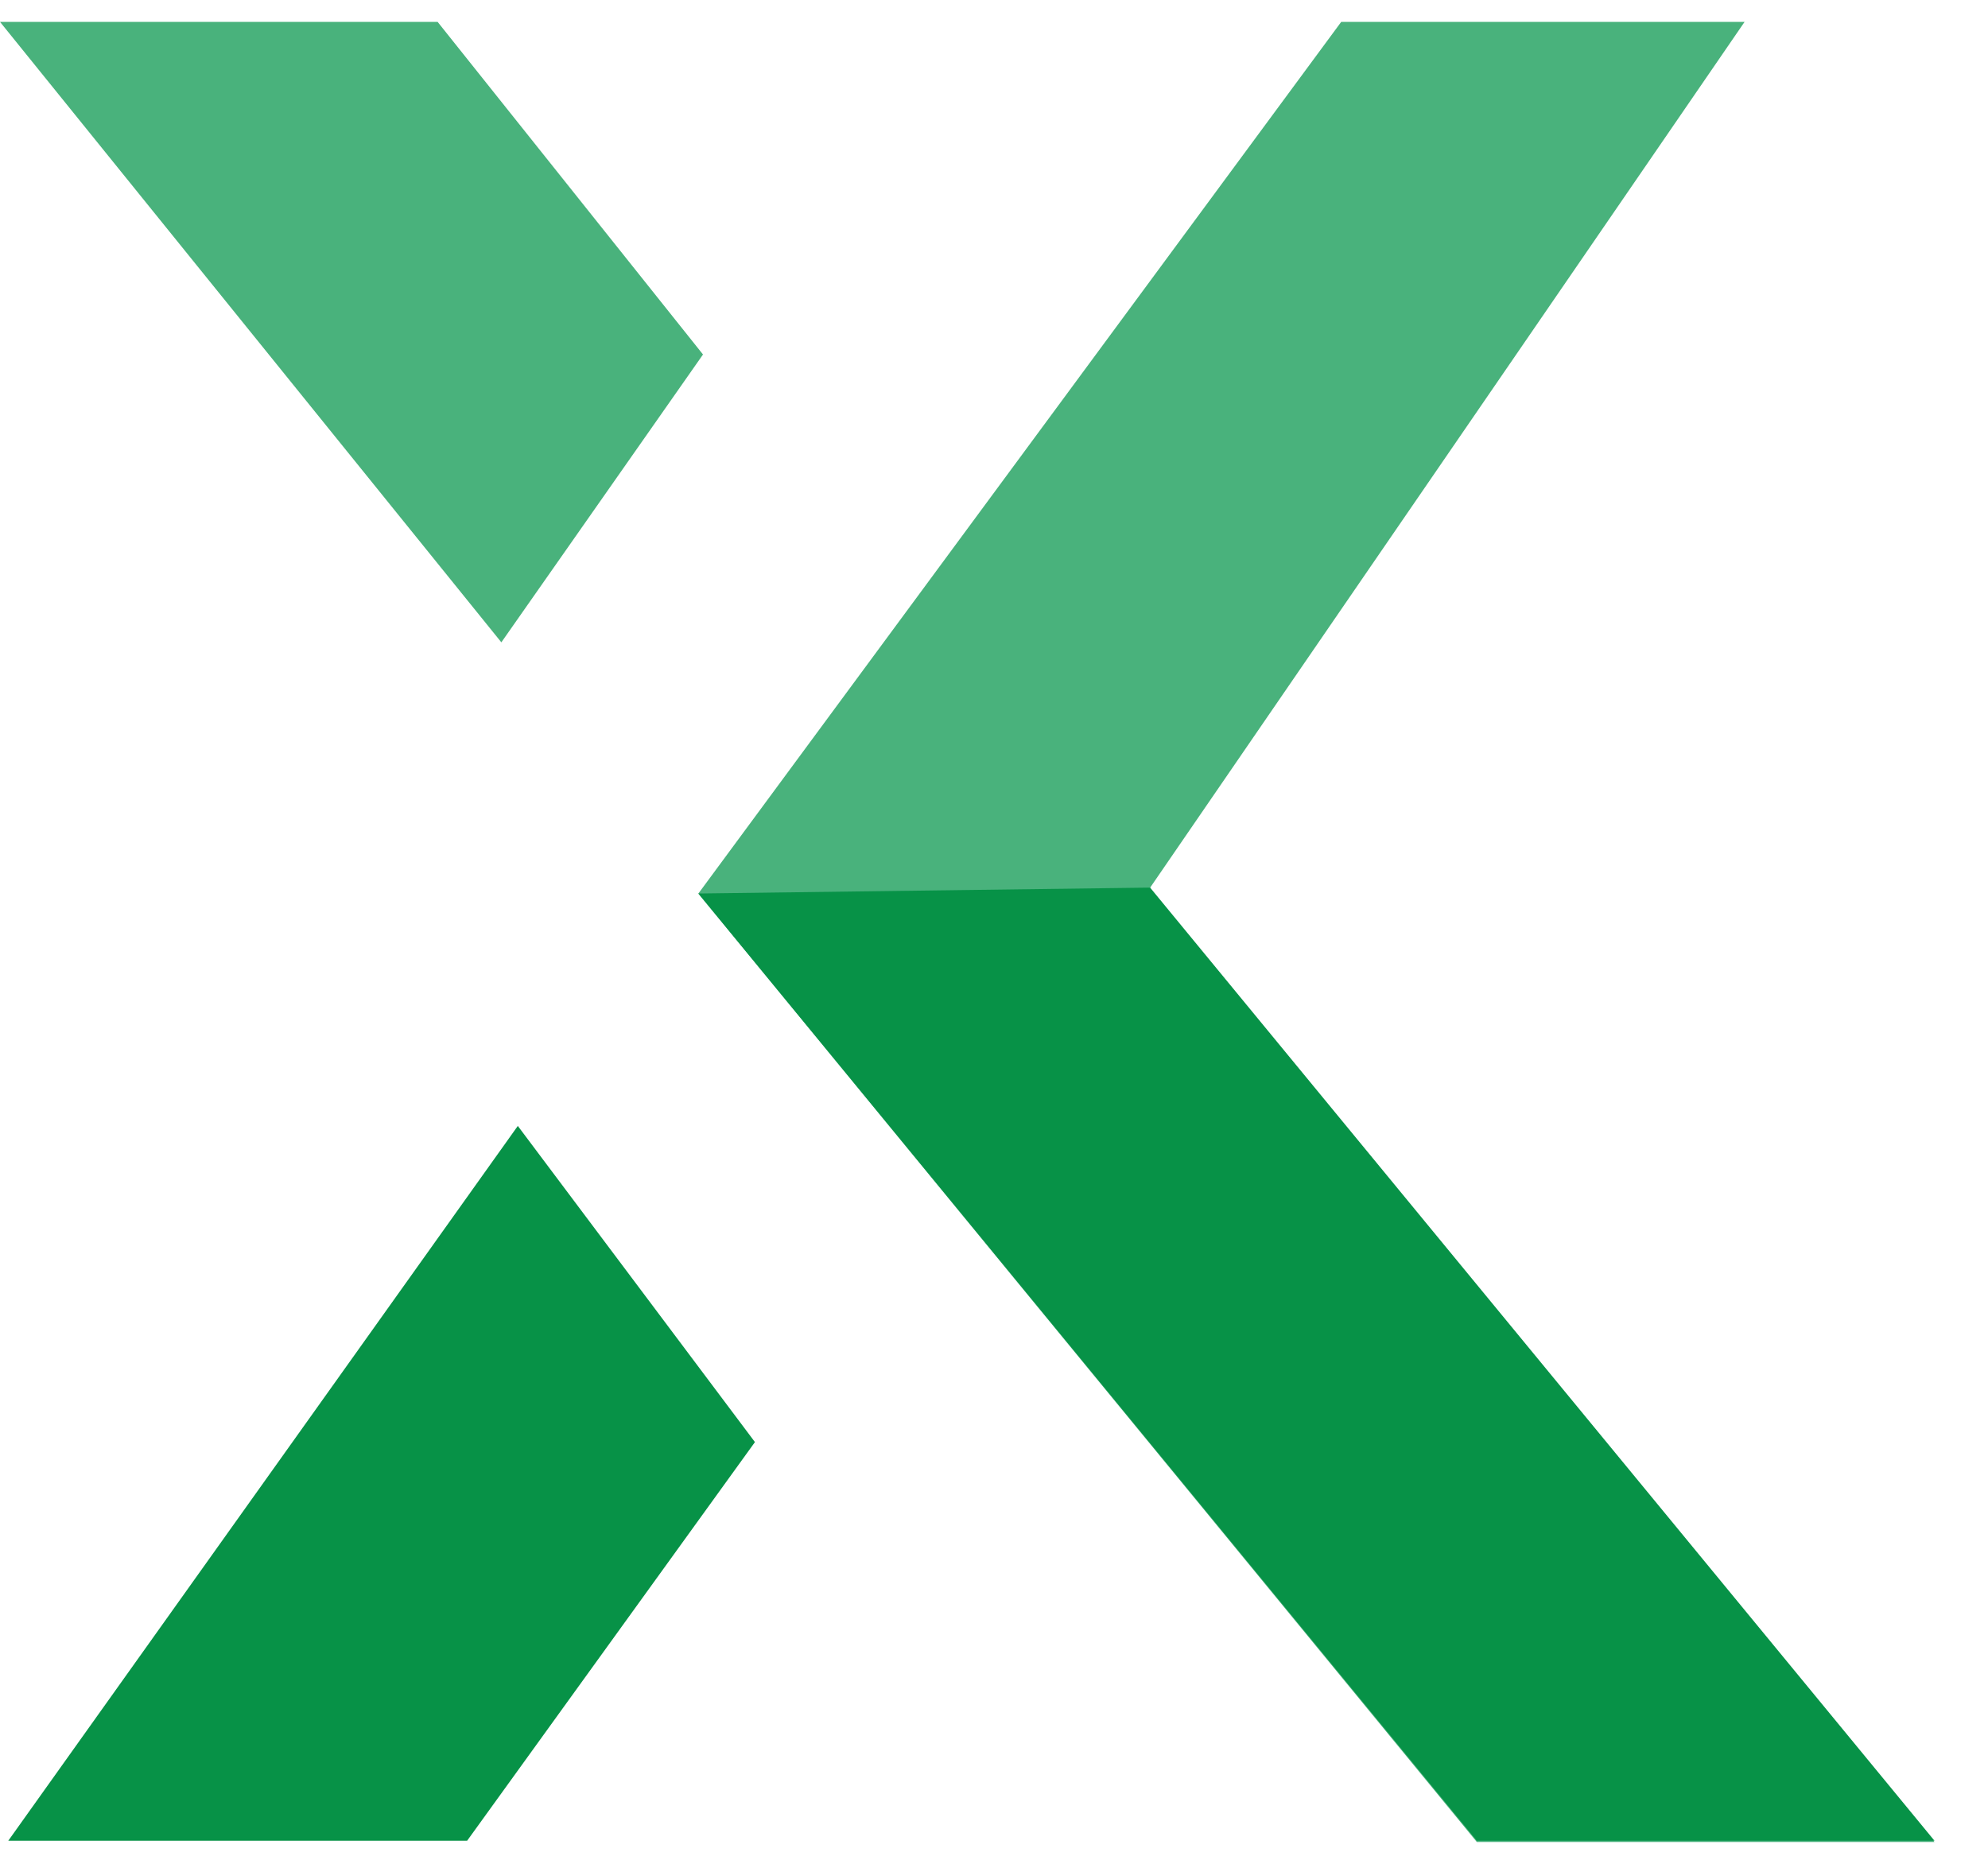 <svg width="32" height="30" viewBox="0 0 32 30" fill="none" xmlns="http://www.w3.org/2000/svg">
<g id="Layer">
<g id="Layer_1">
<g id="Layer_2">
<path id="path2" fill-rule="evenodd" clip-rule="evenodd" d="M18.513 14.288L28.082 0.352H21.589L11.241 14.383L23.772 29.649H31.139L18.513 14.307V14.288Z" fill="#49B27C"/>
<path id="path12" fill-rule="evenodd" clip-rule="evenodd" d="M8.07 10.339L0 0.352H7.044L11.316 5.706L8.07 10.339Z" fill="#49B27C"/>
<path id="path14" fill-rule="evenodd" clip-rule="evenodd" d="M0.133 29.629L8.335 18.123L12.152 23.212L7.519 29.629H0.114H0.133Z" fill="#079247"/>
<path id="path16" fill-rule="evenodd" clip-rule="evenodd" d="M18.513 14.287L11.241 14.382L23.772 29.629H31.139L18.513 14.287Z" fill="#079247"/>
</g>
</g>
</g>
</svg>
